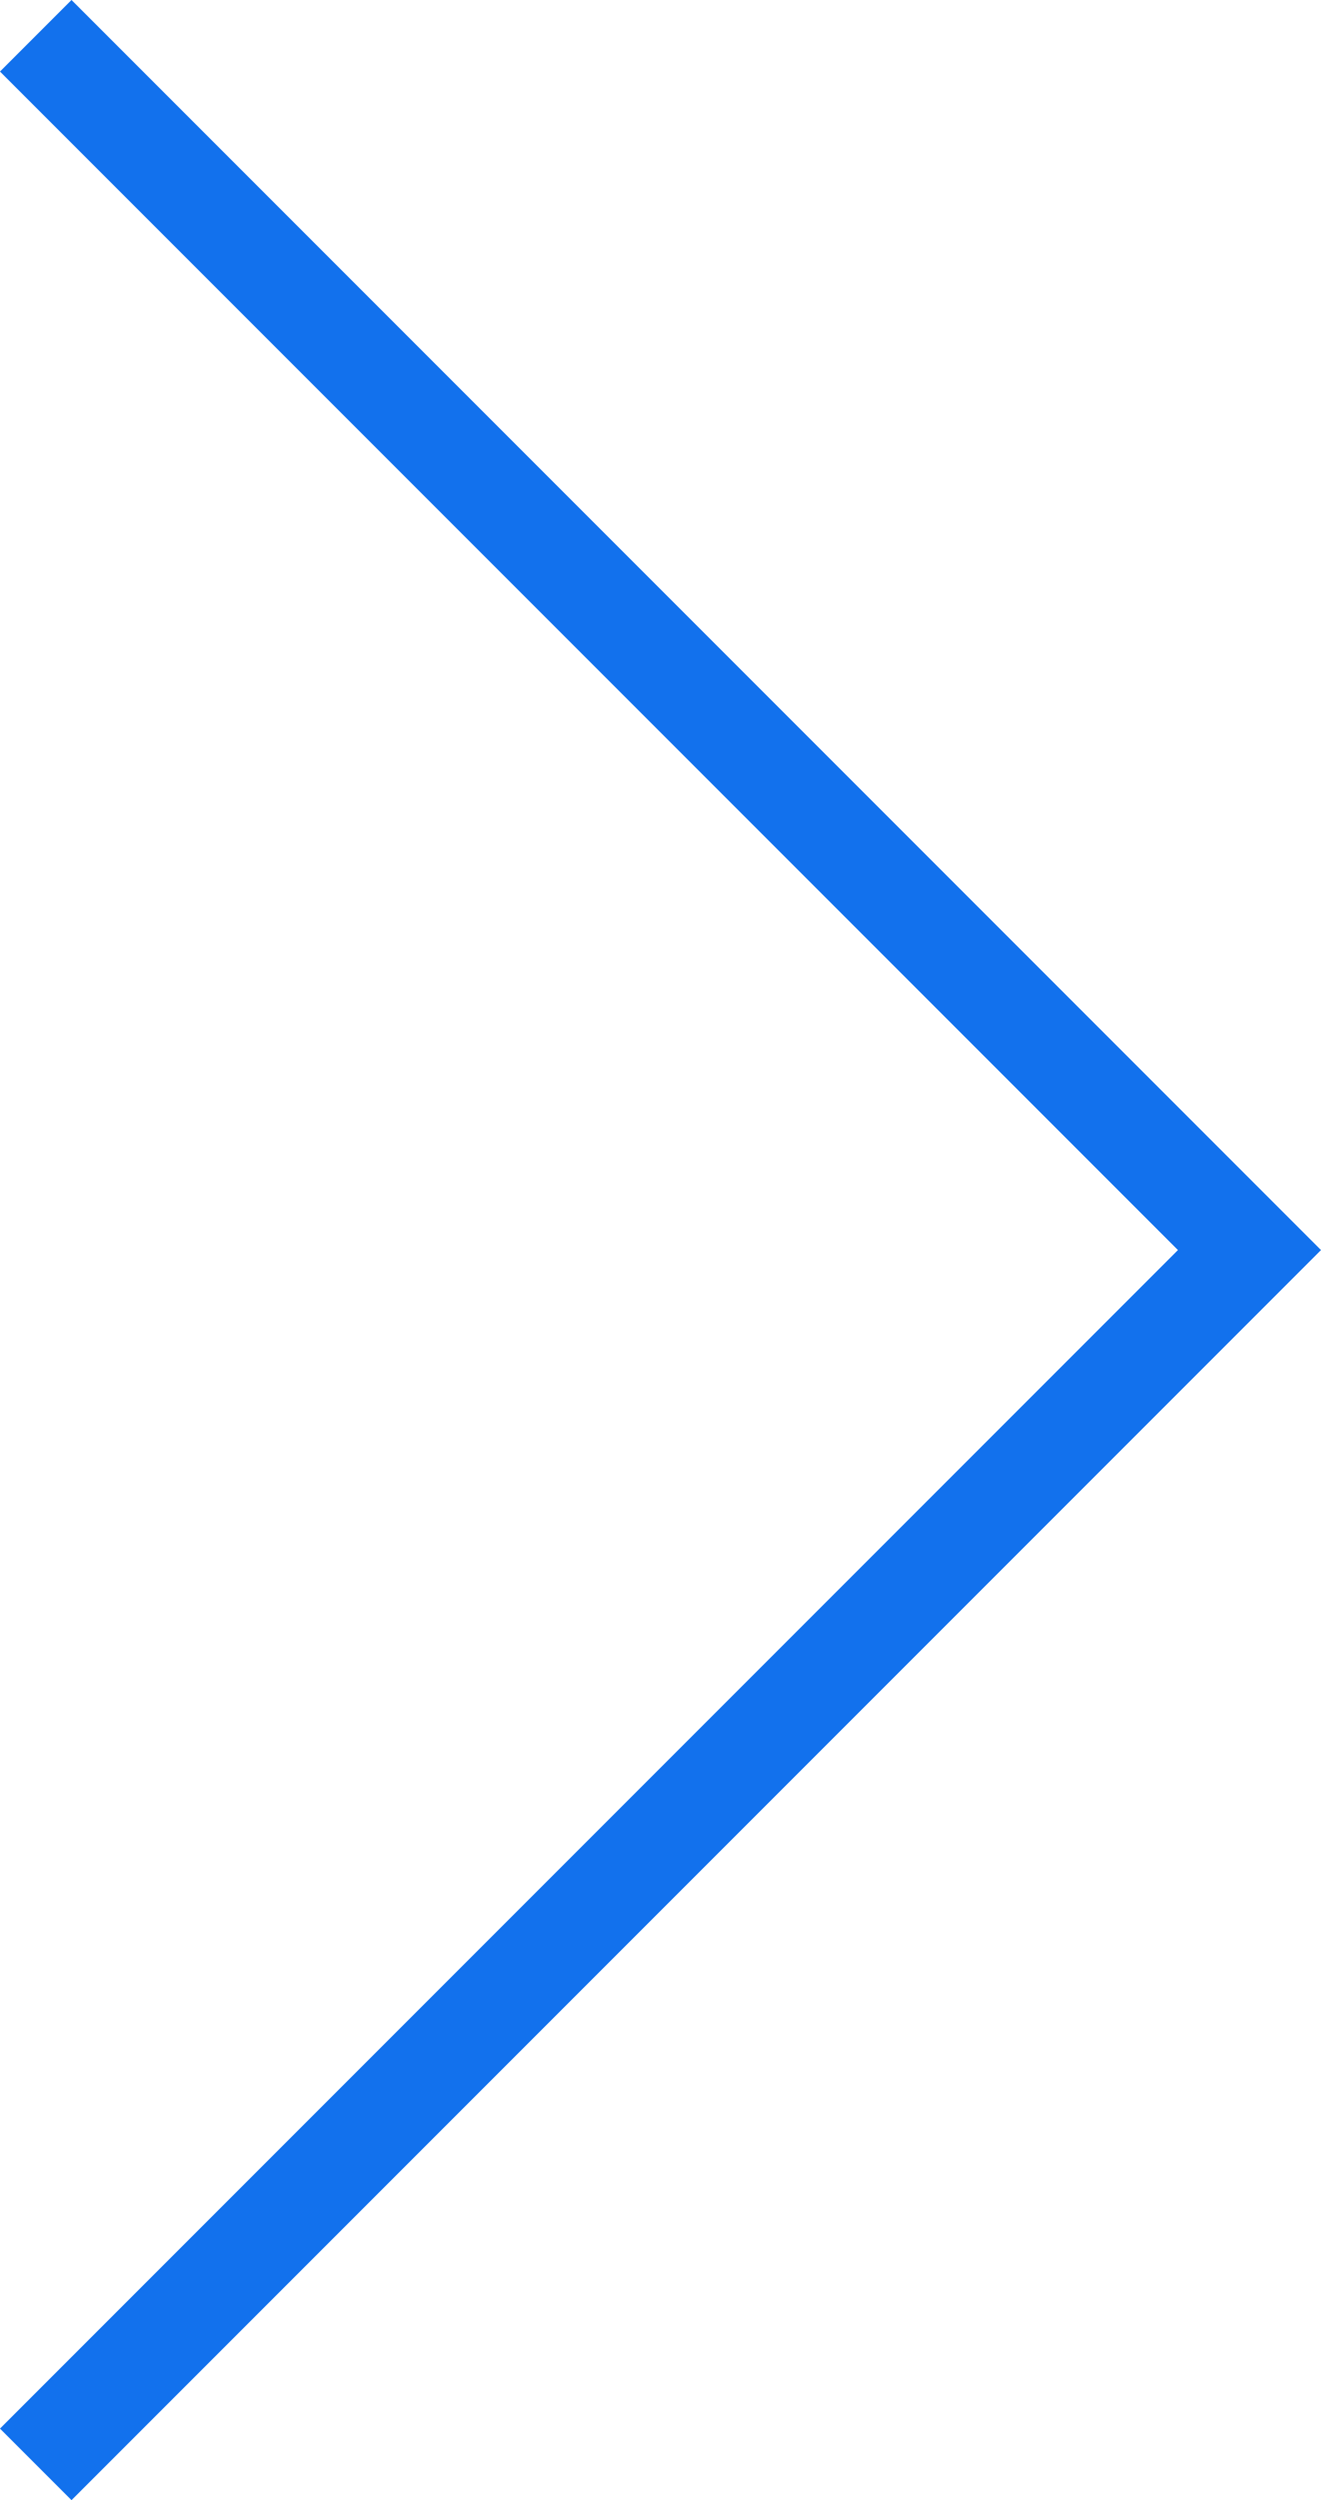 <svg xmlns="http://www.w3.org/2000/svg" width="78.364" height="148.243" viewBox="0 0 78.364 148.243">
    <path id="Path_112" data-name="Path 112" d="M95,115l72,72L95,259" transform="translate(-92.879 -112.879)" fill="none" stroke="#1271ed" stroke-width="6"/>
</svg>